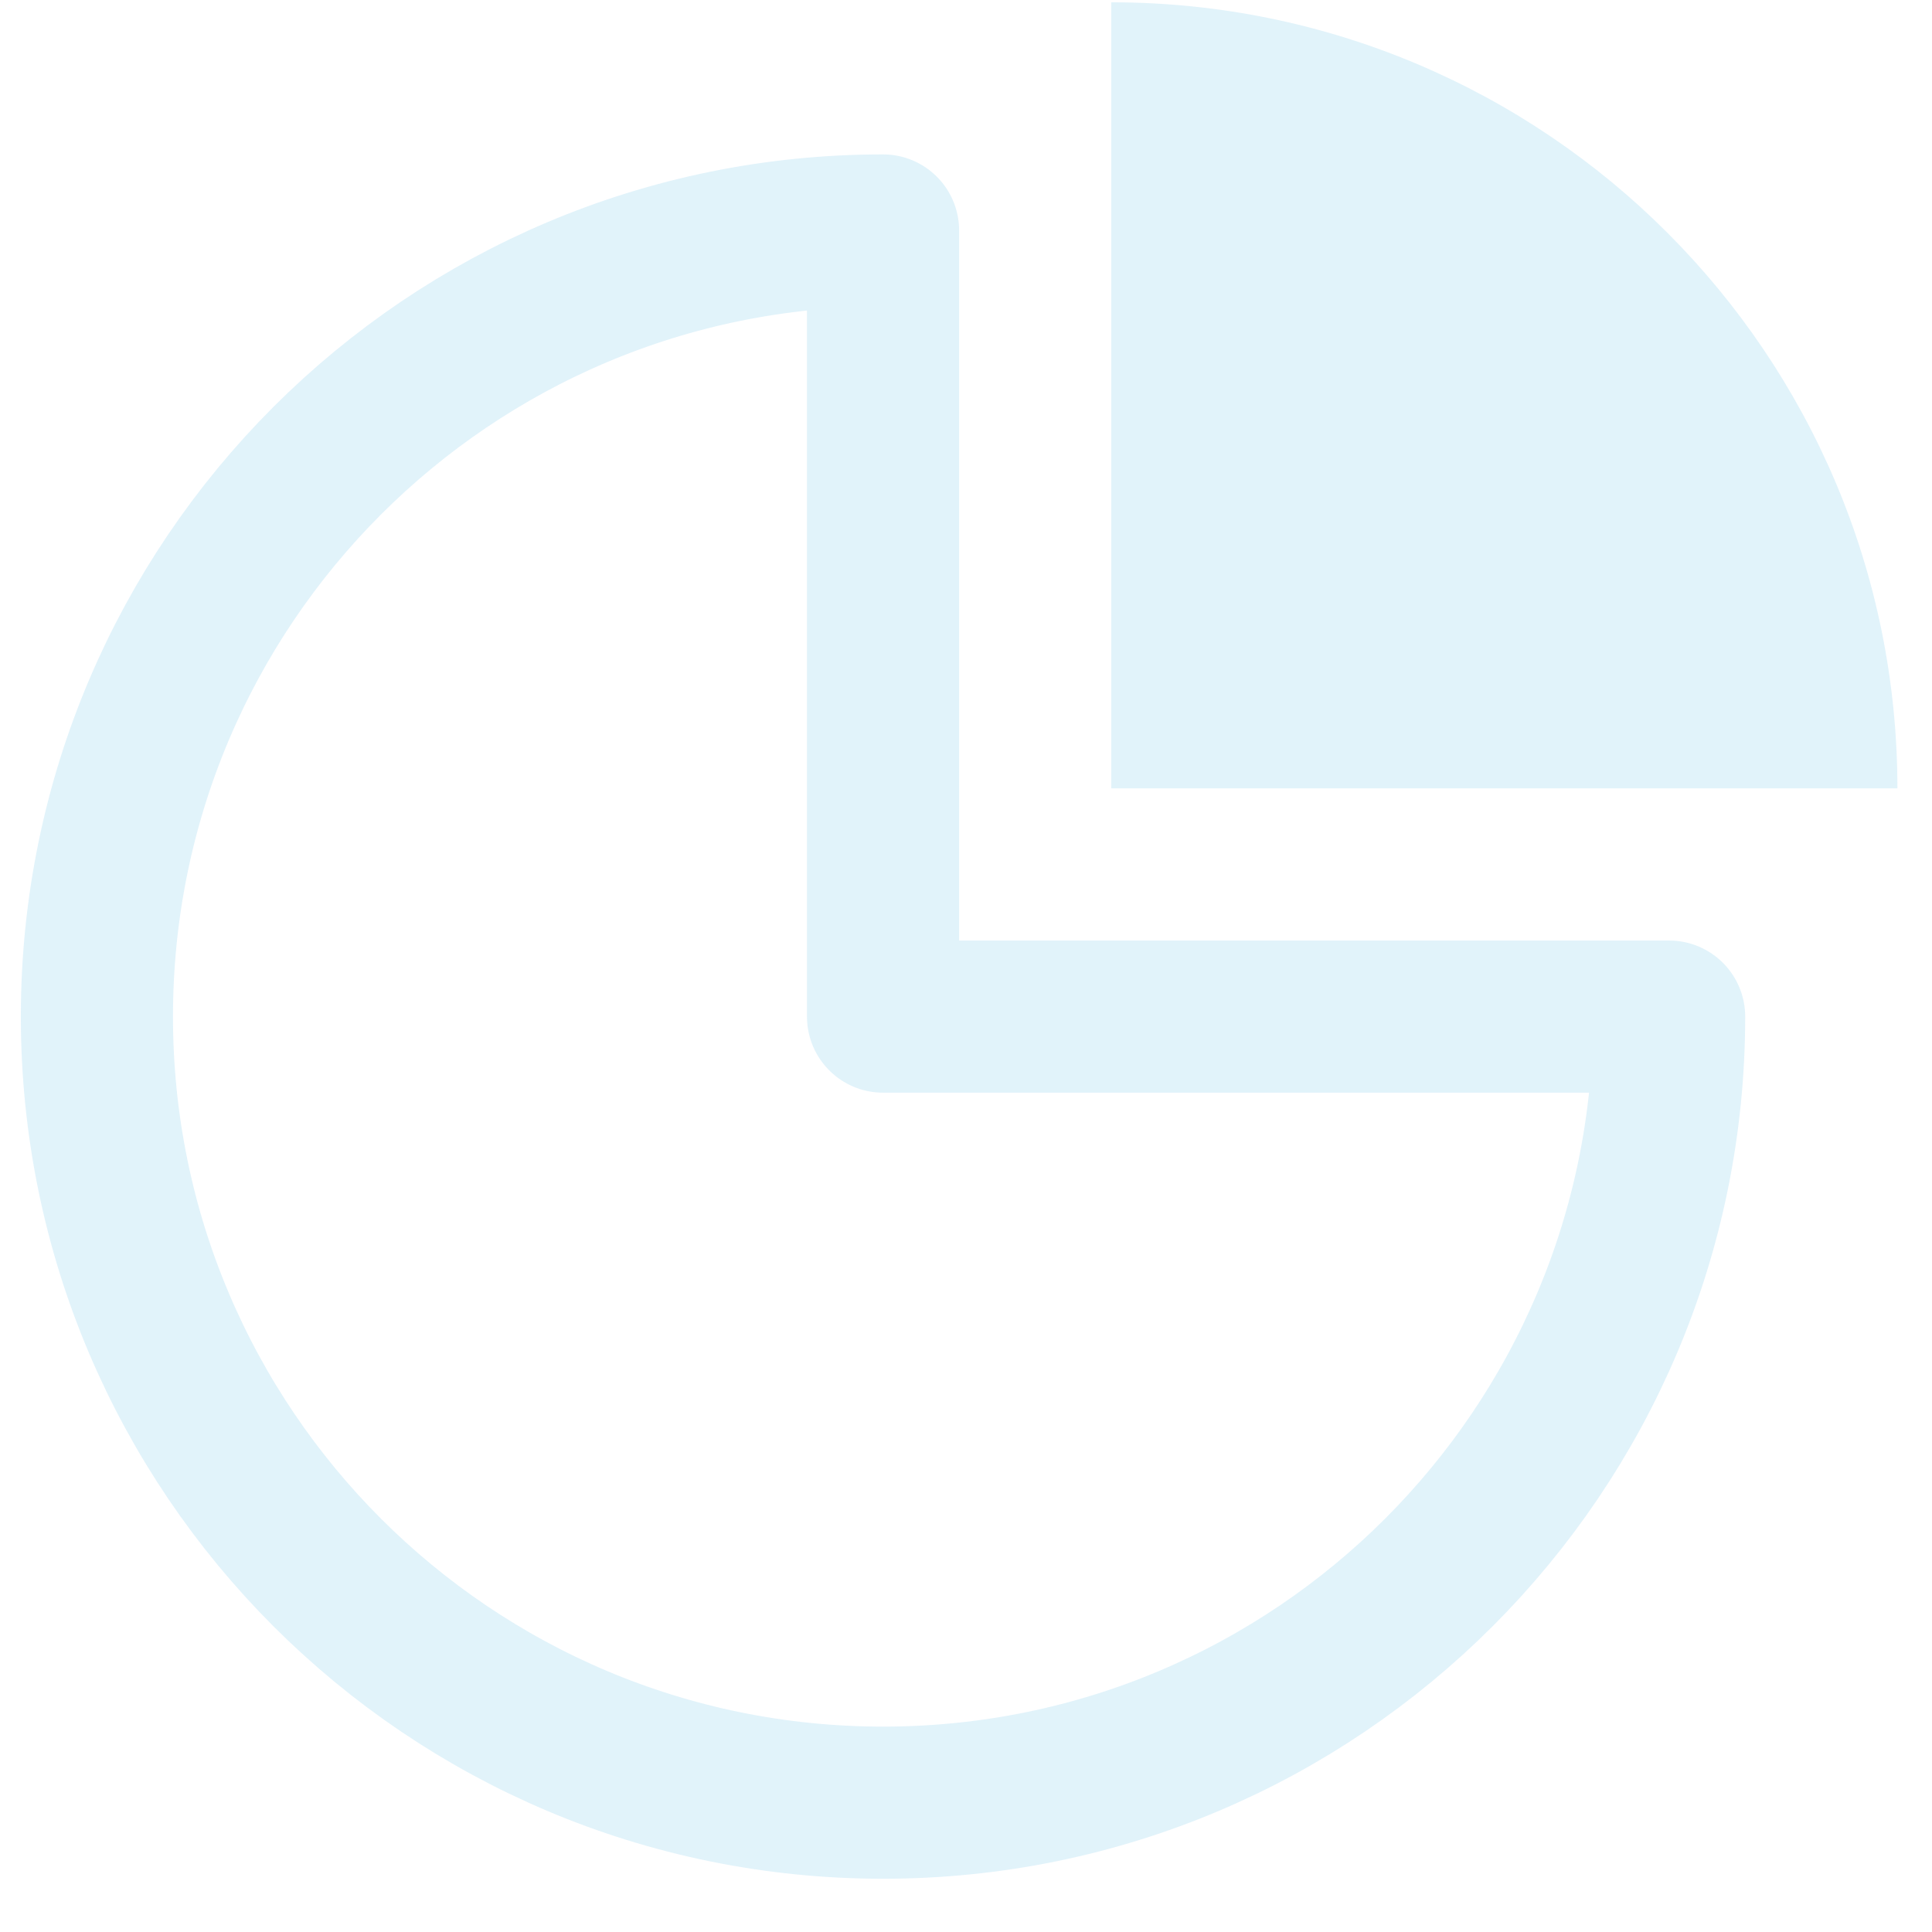 <svg width="31" height="31" viewBox="0 0 31 31" fill="none" xmlns="http://www.w3.org/2000/svg">
<g opacity="0.12">
<path d="M14.169 28.925C21.135 28.925 26.782 23.278 26.782 16.312H14.169V3.698C7.203 3.698 1.555 9.346 1.555 16.312C1.555 23.278 7.203 28.925 14.169 28.925Z" stroke="#0095D6" stroke-width="2.441" stroke-linecap="round" stroke-linejoin="round"/>
<path d="M30.445 12.65C30.445 5.684 24.797 0.037 17.831 0.037V12.65H30.445Z" fill="#0095D6"/>
</g>
</svg>
